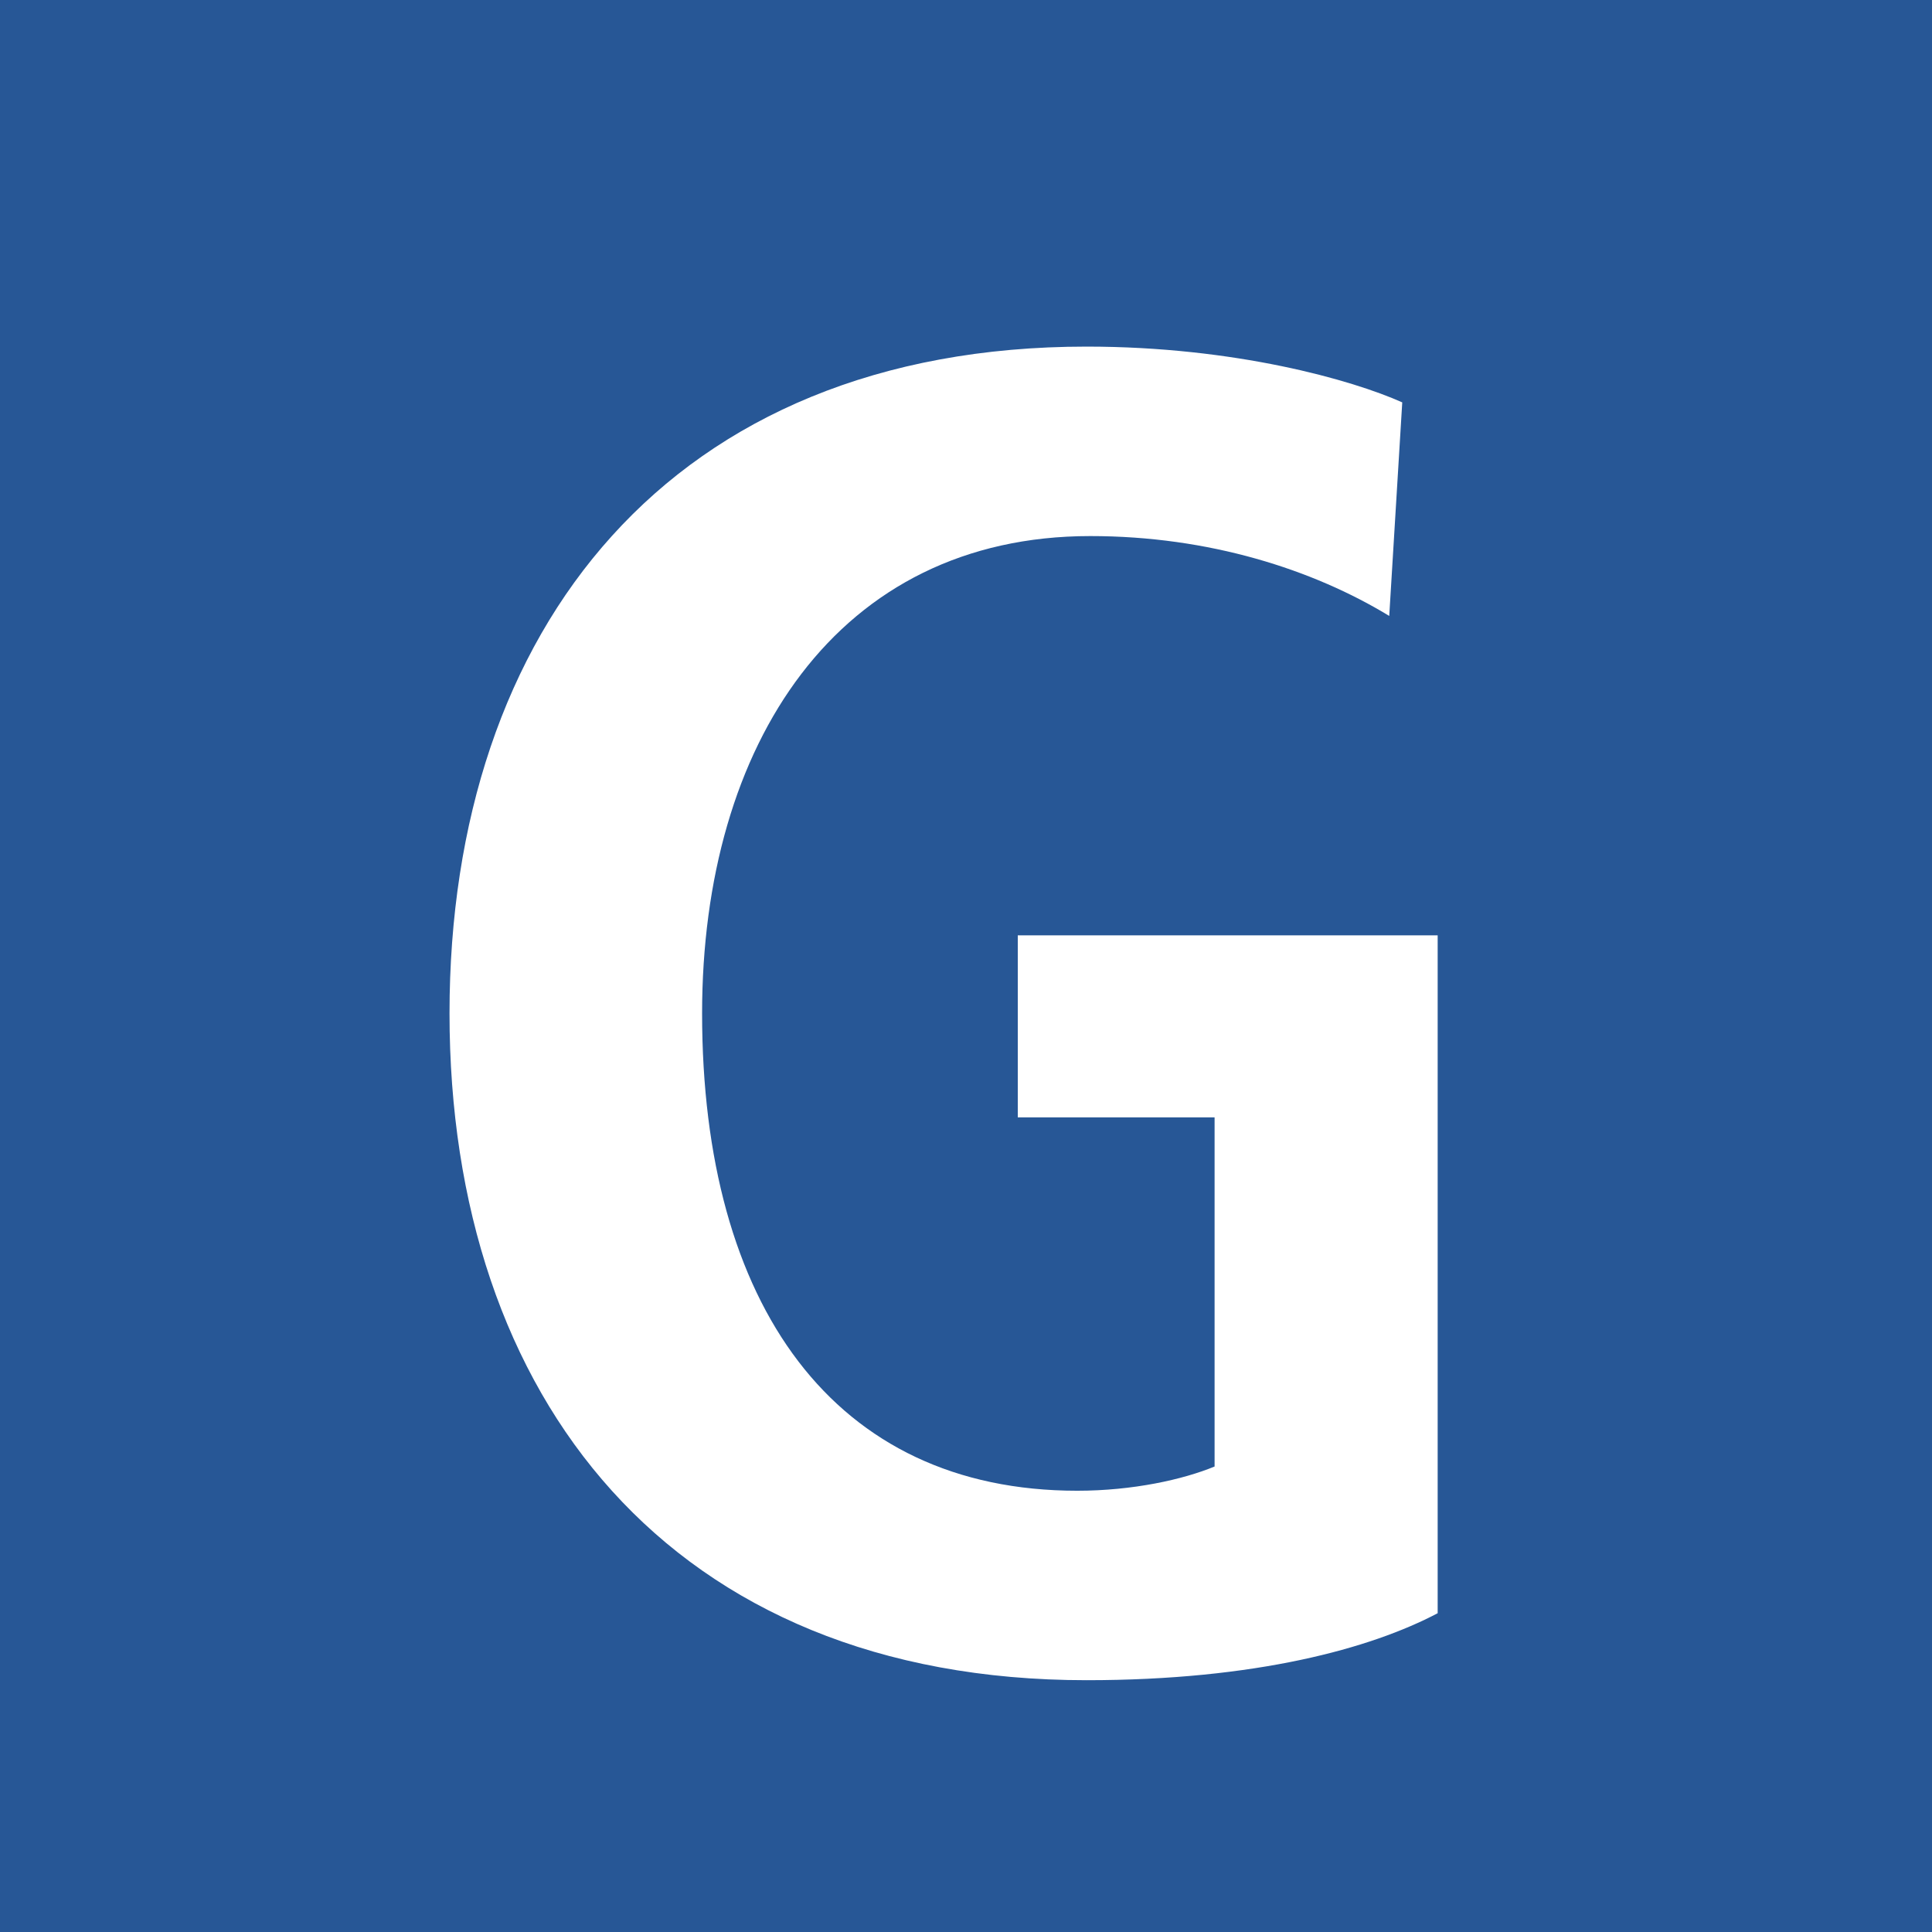 <?xml version="1.0" encoding="UTF-8"?>
<svg id="Layer_1" data-name="Layer 1" xmlns="http://www.w3.org/2000/svg" version="1.1" viewBox="0 0 15 15">
  <defs>
    <style>
      .cls-1 {
        fill: #275796;
      }

      .cls-1, .cls-2 {
        stroke-width: 0px;
      }

      .cls-2 {
        fill: #fff;
      }
    </style>
  </defs>
  <rect class="cls-1" width="15" height="15"/>
  <path class="cls-2" d="M7.903,7.262h3.259v5.263c-.52.274-1.413.52-2.726.52-3.229,0-4.946-2.192-4.946-5.177,0-2.985,1.716-5.177,4.946-5.177,1.153,0,2.062.259,2.451.433l-.101,1.658c-.592-.36-1.398-.62-2.321-.62-1.961,0-3.014,1.615-3.014,3.706,0,2.264,1.023,3.706,2.912,3.706.433,0,.822-.087,1.067-.188v-2.711h-1.528v-1.414Z"/>
</svg>